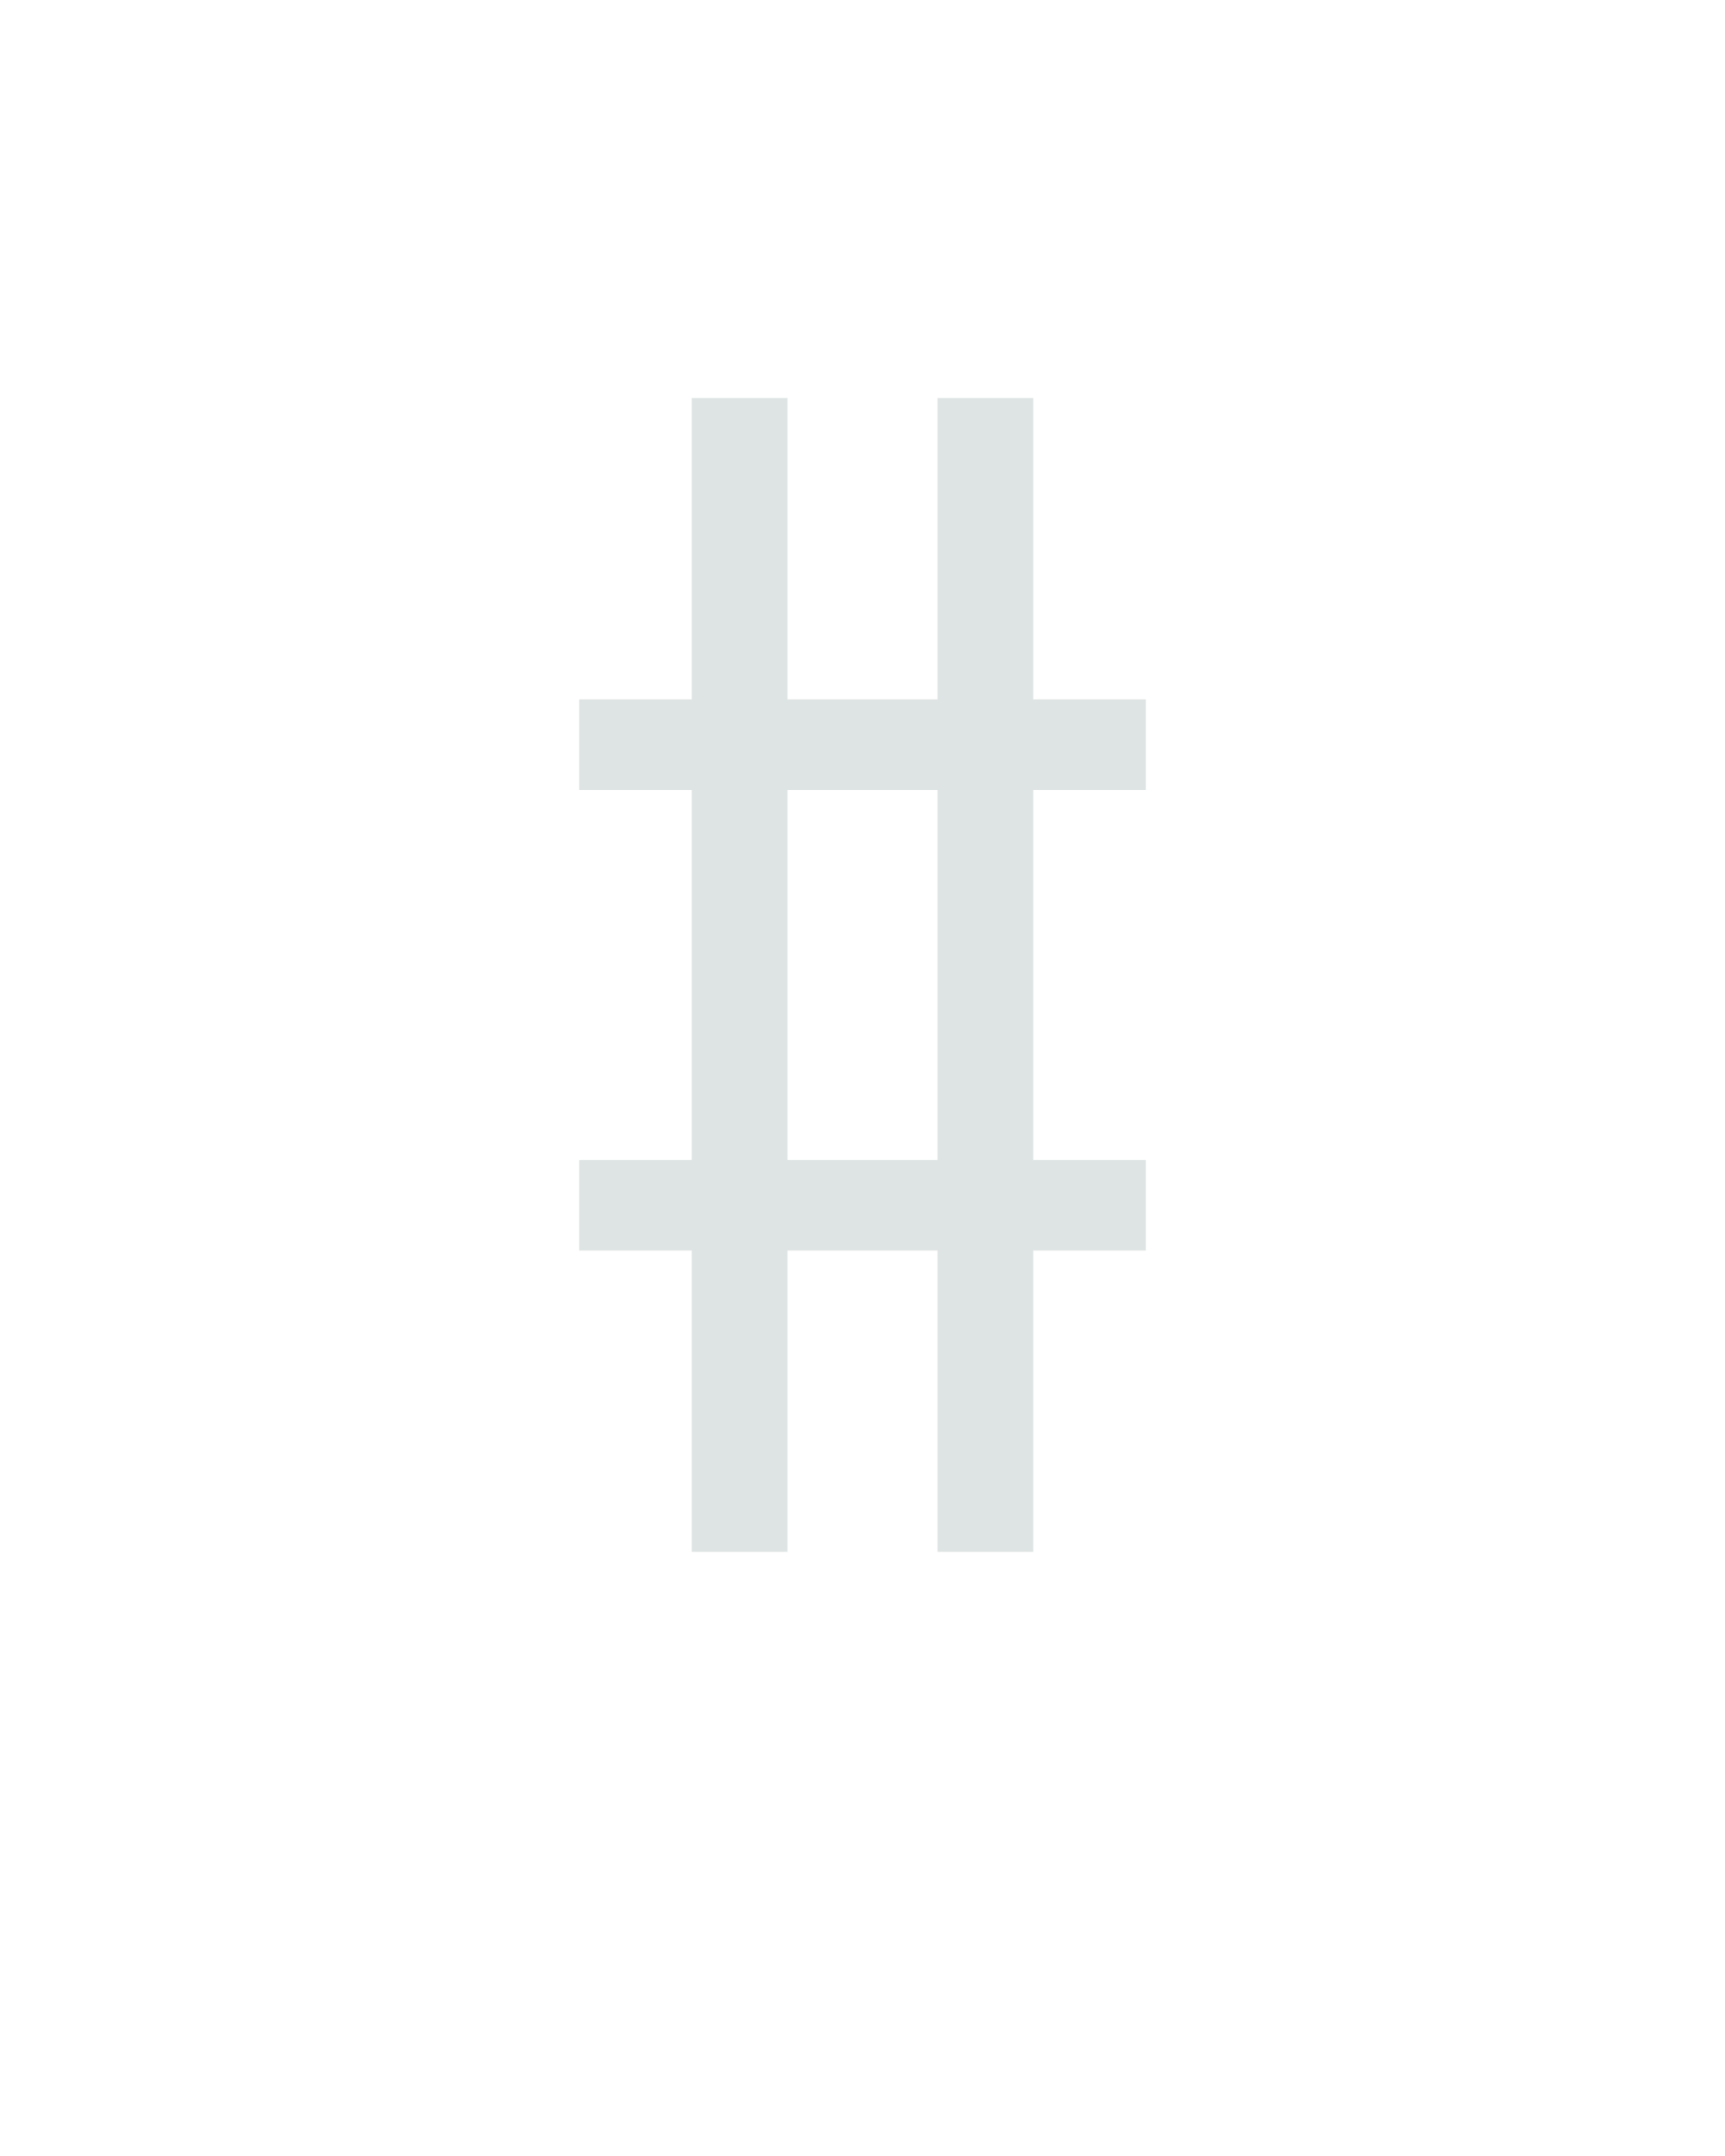 <?xml version="1.0" encoding="UTF-8" standalone="no"?>
<svg height="160" viewBox="0 0 128 160" width="128" xmlns="http://www.w3.org/2000/svg">
<defs>
<path d="M 118 106 L 118 -127 L 31 -127 L 31 -197 L 118 -197 L 118 -483 L 31 -483 L 31 -553 L 118 -553 L 118 -786 L 192 -786 L 192 -553 L 308 -553 L 308 -786 L 382 -786 L 382 -553 L 469 -553 L 469 -483 L 382 -483 L 382 -197 L 469 -197 L 469 -127 L 382 -127 L 382 106 L 308 106 L 308 -127 L 192 -127 L 192 106 Z M 192 -197 L 308 -197 L 308 -483 L 192 -483 Z " id="path1"/>
</defs>
<g>
<g data-source-text="#" fill="#dee4e3" transform="translate(40 104.992) rotate(0) scale(0.096)">
<use href="#path1" transform="translate(0 0)"/>
</g>
</g>
</svg>